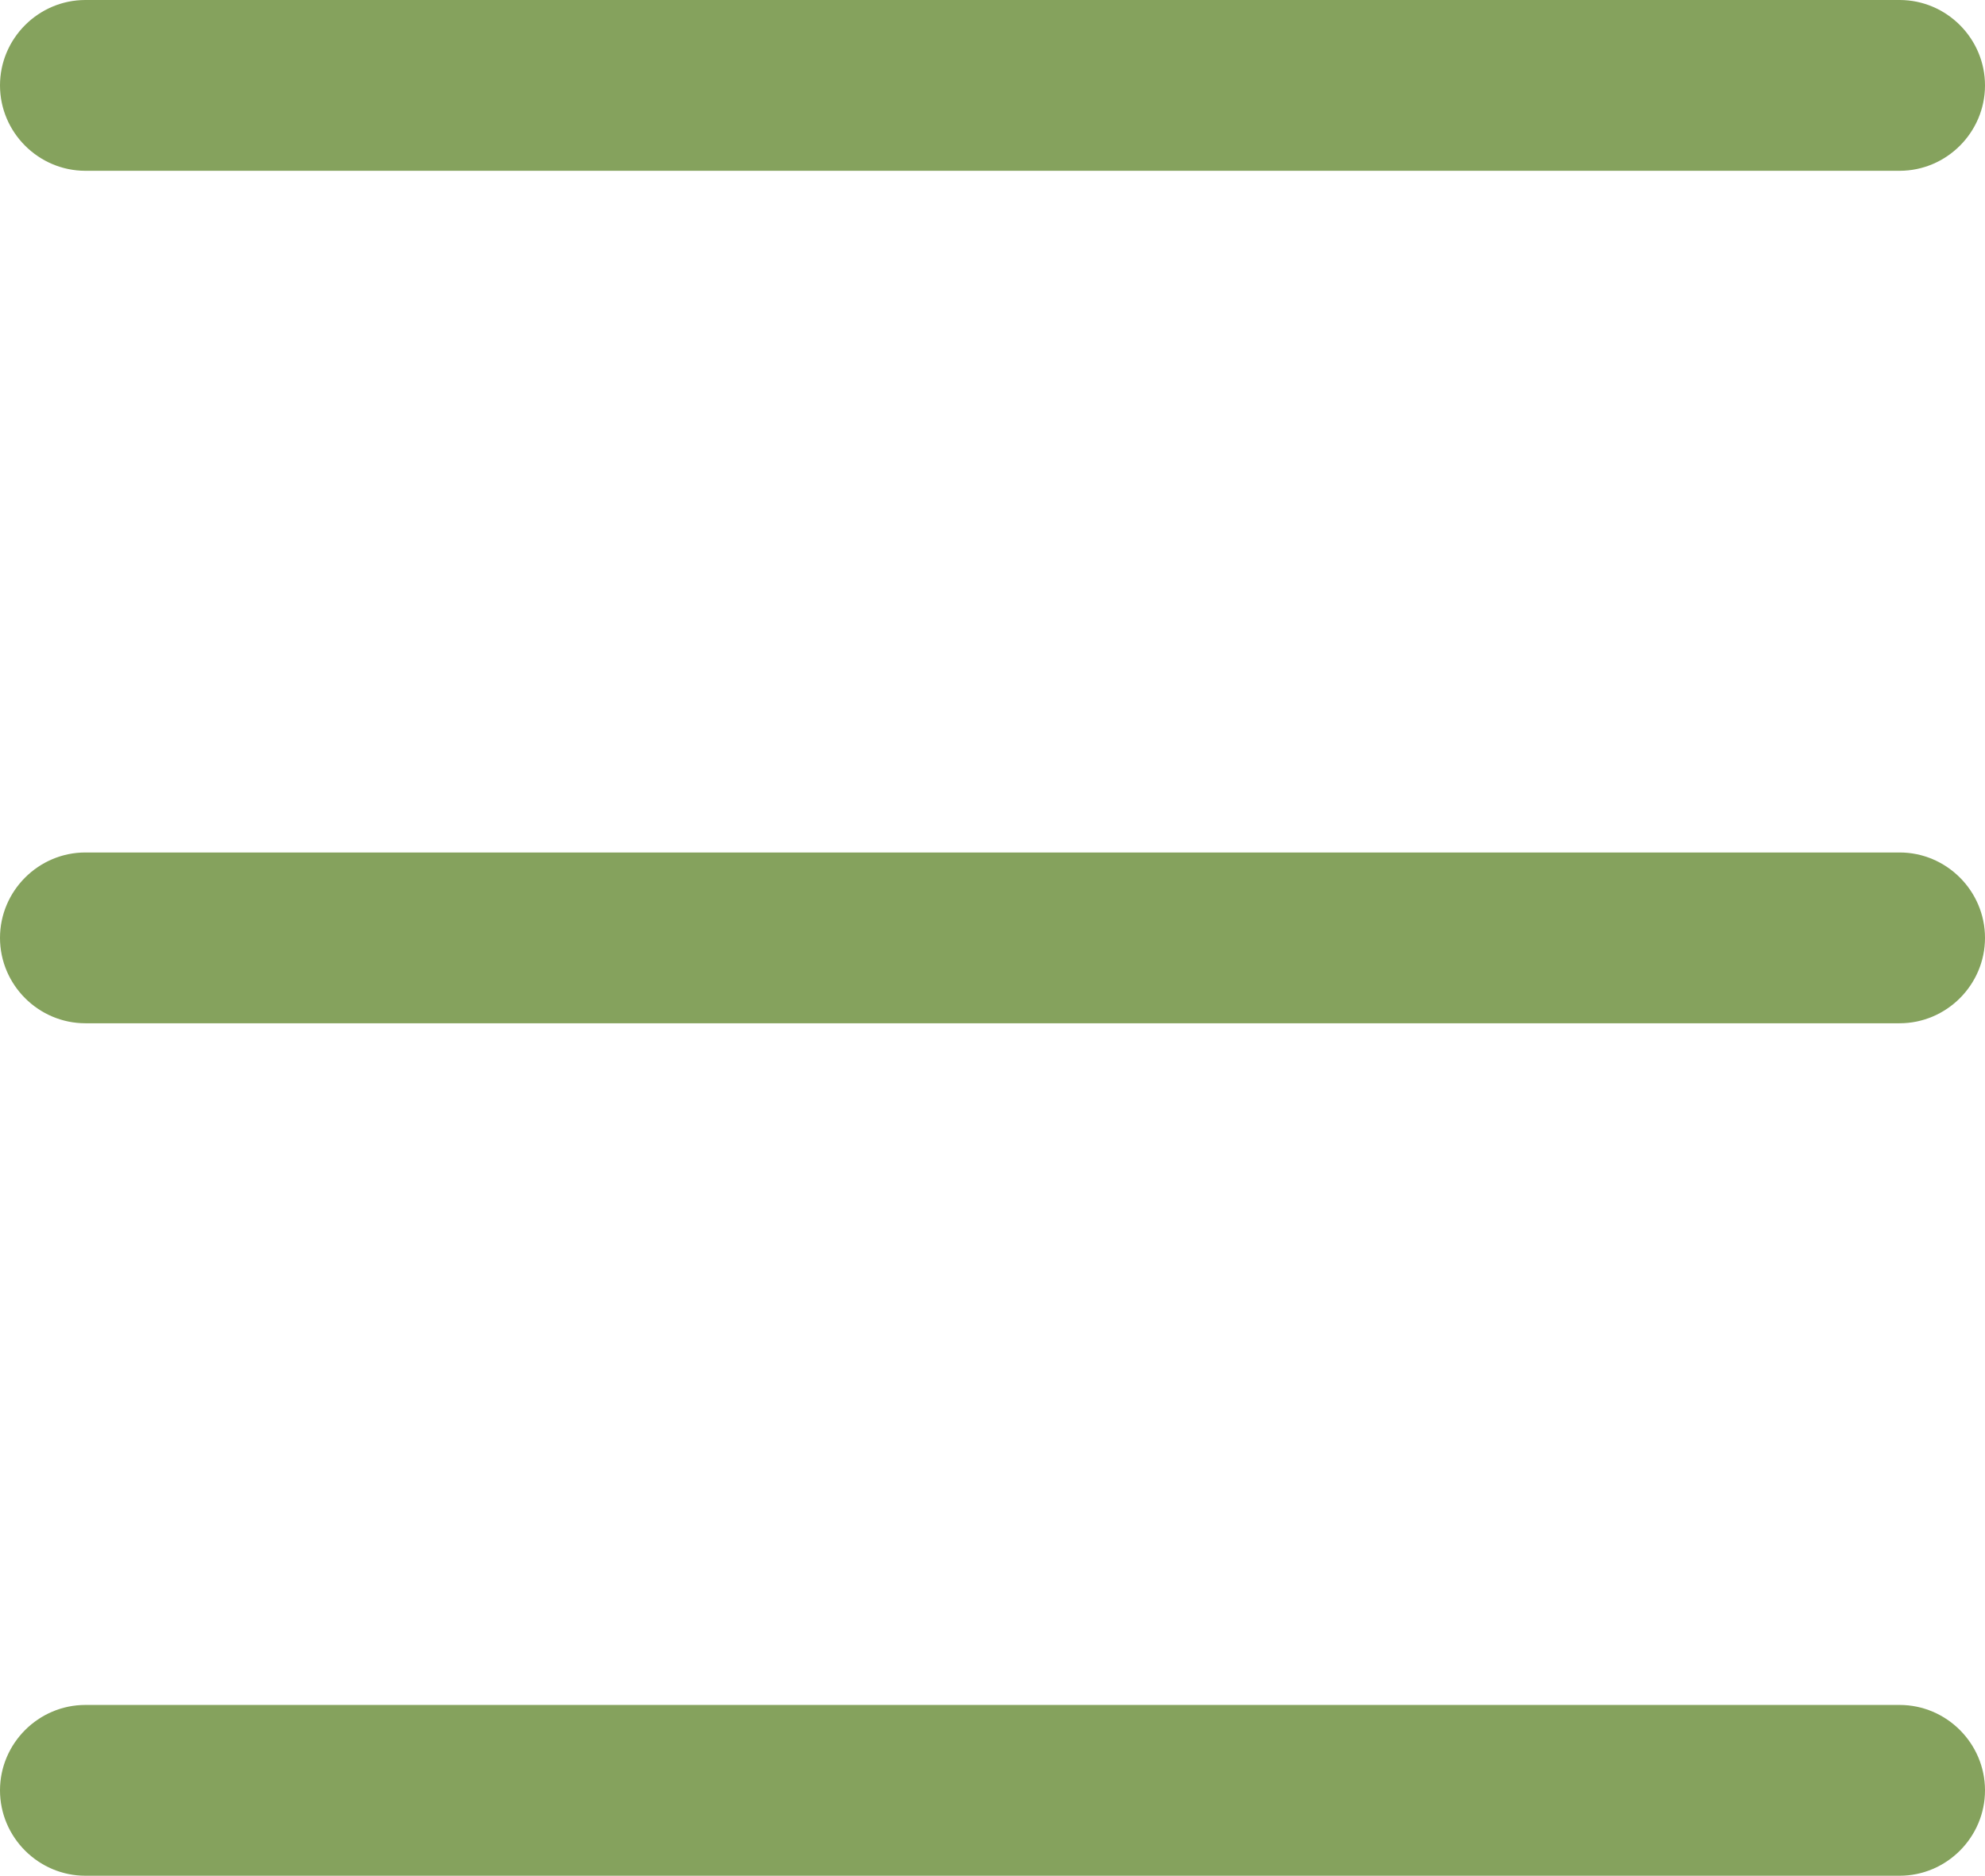 <?xml version="1.0" encoding="UTF-8"?>
<!DOCTYPE svg PUBLIC "-//W3C//DTD SVG 1.1//EN" "http://www.w3.org/Graphics/SVG/1.1/DTD/svg11.dtd">
<!-- Creator: CorelDRAW -->
<svg xmlns="http://www.w3.org/2000/svg" xml:space="preserve" width="52.976mm" height="50.066mm" version="1.1" style="shape-rendering:geometricPrecision; text-rendering:geometricPrecision; image-rendering:optimizeQuality; fill-rule:evenodd; clip-rule:evenodd"
viewBox="0 0 317.48 300.04"
 xmlns:xlink="http://www.w3.org/1999/xlink"
 xmlns:xodm="http://www.corel.com/coreldraw/odm/2003">
 <defs>
  <style type="text/css">
   <![CDATA[
    .fil0 {fill:#85A25D}
   ]]>
  </style>
 </defs>
 <g id="Слой_x0020_1">
  <path class="fil0" d="M13.66 272.72l290.16 -0c7.51,0 13.66,6.15 13.66,13.66l0 0c0,7.51 -6.15,13.66 -13.66,13.66l-290.16 0c-7.51,0 -13.66,-6.15 -13.66,-13.66l0 -0c0,-7.51 6.15,-13.66 13.66,-13.66zm0 -136.36l290.16 -0c7.51,0 13.66,6.15 13.66,13.66l0 0c0,7.51 -6.15,13.66 -13.66,13.66l-290.16 0c-7.51,0 -13.66,-6.15 -13.66,-13.66l0 -0c0,-7.51 6.15,-13.66 13.66,-13.66zm0 -136.36l290.16 -0c7.51,0 13.66,6.15 13.66,13.66l0 0c0,7.51 -6.15,13.66 -13.66,13.66l-290.16 0c-7.51,0 -13.66,-6.15 -13.66,-13.66l0 -0c0,-7.51 6.15,-13.66 13.66,-13.66z"/>
 </g>
</svg>
